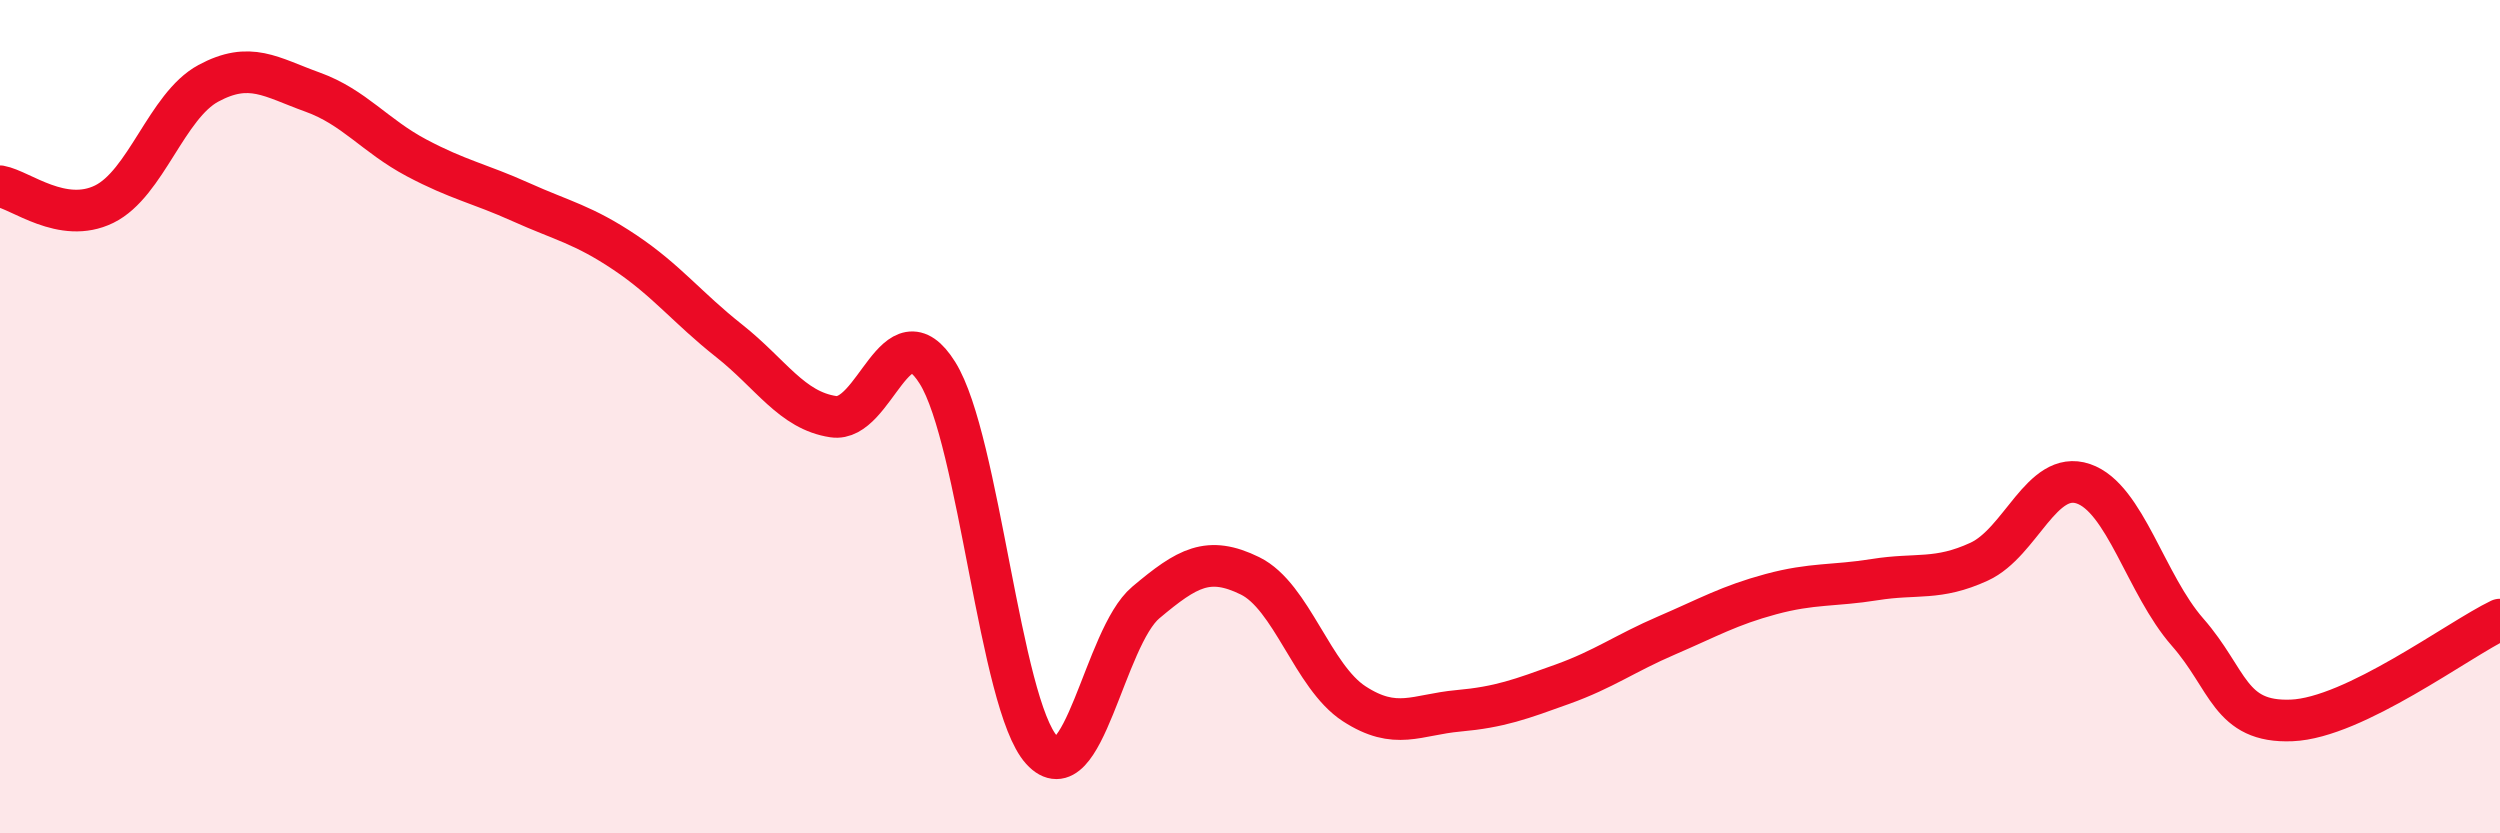 
    <svg width="60" height="20" viewBox="0 0 60 20" xmlns="http://www.w3.org/2000/svg">
      <path
        d="M 0,4.47 C 0.5,4.56 1.5,5.39 2.5,4.9 C 3.5,4.41 4,2.54 5,2 C 6,1.46 6.5,1.85 7.5,2.21 C 8.5,2.57 9,3.26 10,3.79 C 11,4.32 11.5,4.4 12.5,4.85 C 13.5,5.3 14,5.39 15,6.06 C 16,6.73 16.5,7.39 17.5,8.18 C 18.5,8.97 19,9.85 20,10 C 21,10.15 21.5,7.35 22.5,8.95 C 23.5,10.55 24,16.9 25,18 C 26,19.1 26.5,15.3 27.5,14.46 C 28.5,13.62 29,13.33 30,13.82 C 31,14.31 31.5,16.24 32.5,16.89 C 33.5,17.54 34,17.15 35,17.06 C 36,16.97 36.5,16.78 37.5,16.42 C 38.5,16.06 39,15.68 40,15.25 C 41,14.82 41.5,14.53 42.5,14.26 C 43.5,13.99 44,14.07 45,13.91 C 46,13.75 46.5,13.94 47.5,13.48 C 48.5,13.02 49,11.27 50,11.61 C 51,11.95 51.5,14.03 52.5,15.17 C 53.5,16.31 53.5,17.35 55,17.29 C 56.5,17.23 59,15.35 60,14.87L60 20L0 20Z"
        fill="#EB0A25"
        opacity="0.1"
        stroke-linecap="round"
        stroke-linejoin="round"
      />
      <path
        d="M 0,4.47 C 0.5,4.56 1.5,5.39 2.5,4.9 C 3.5,4.41 4,2.54 5,2 C 6,1.46 6.5,1.85 7.5,2.21 C 8.5,2.57 9,3.26 10,3.79 C 11,4.32 11.5,4.4 12.5,4.85 C 13.5,5.3 14,5.39 15,6.06 C 16,6.73 16.5,7.39 17.5,8.18 C 18.5,8.97 19,9.85 20,10 C 21,10.15 21.5,7.35 22.5,8.95 C 23.5,10.55 24,16.9 25,18 C 26,19.1 26.5,15.3 27.5,14.46 C 28.5,13.62 29,13.33 30,13.82 C 31,14.31 31.5,16.24 32.5,16.89 C 33.5,17.54 34,17.15 35,17.06 C 36,16.97 36.5,16.78 37.5,16.42 C 38.5,16.06 39,15.68 40,15.25 C 41,14.82 41.5,14.53 42.5,14.26 C 43.5,13.99 44,14.07 45,13.91 C 46,13.75 46.5,13.94 47.5,13.48 C 48.5,13.02 49,11.27 50,11.61 C 51,11.95 51.5,14.03 52.5,15.17 C 53.5,16.31 53.5,17.35 55,17.29 C 56.5,17.23 59,15.35 60,14.87"
        stroke="#EB0A25"
        stroke-width="1"
        fill="none"
        stroke-linecap="round"
        stroke-linejoin="round"
      />
    </svg>
  